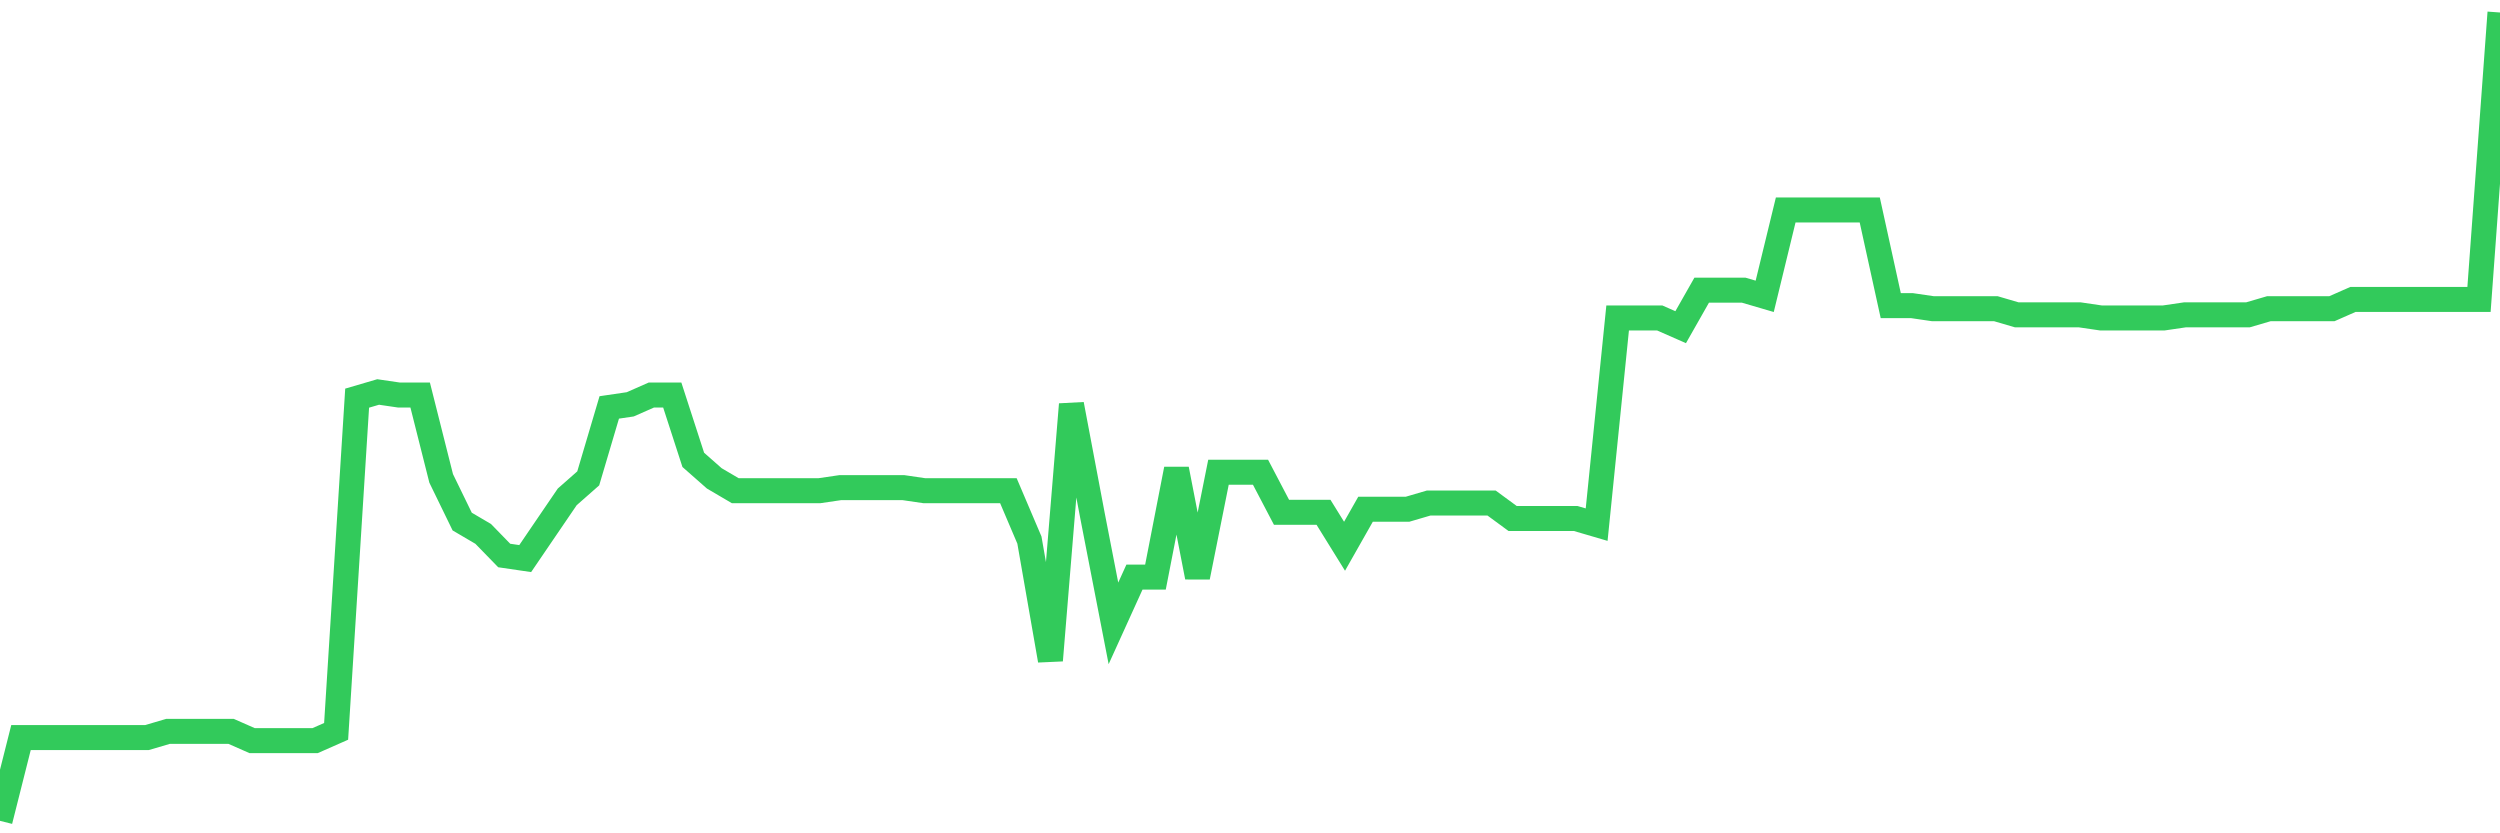 <svg
  xmlns="http://www.w3.org/2000/svg"
  xmlns:xlink="http://www.w3.org/1999/xlink"
  width="120"
  height="40"
  viewBox="0 0 120 40"
  preserveAspectRatio="none"
>
  <polyline
    points="0,39.4 1.008,35.402 2.017,35.402 3.025,35.402 4.034,35.402 5.042,35.402 6.05,35.402 7.059,35.402 8.067,35.105 9.076,35.105 10.084,35.105 11.092,35.105 12.101,35.55 13.109,35.55 14.118,35.55 15.126,35.55 16.134,35.105 17.143,19.111 18.151,18.815 19.16,18.963 20.168,18.963 21.176,22.962 22.185,25.035 23.193,25.627 24.202,26.664 25.21,26.812 26.218,25.331 27.227,23.85 28.235,22.962 29.244,19.556 30.252,19.408 31.261,18.963 32.269,18.963 33.277,22.073 34.286,22.962 35.294,23.554 36.303,23.554 37.311,23.554 38.319,23.554 39.328,23.554 40.336,23.406 41.345,23.406 42.353,23.406 43.361,23.406 44.37,23.554 45.378,23.554 46.387,23.554 47.395,23.554 48.403,23.554 49.412,25.924 50.42,31.699 51.429,19.408 52.437,24.739 53.445,29.922 54.454,27.701 55.462,27.701 56.471,22.518 57.479,27.701 58.487,22.666 59.496,22.666 60.504,22.666 61.513,24.591 62.521,24.591 63.529,24.591 64.538,26.22 65.546,24.443 66.555,24.443 67.563,24.443 68.571,24.147 69.58,24.147 70.588,24.147 71.597,24.147 72.605,24.887 73.613,24.887 74.622,24.887 75.63,24.887 76.639,25.183 77.647,15.261 78.655,15.261 79.664,15.261 80.672,15.705 81.681,13.928 82.689,13.928 83.697,13.928 84.706,14.224 85.714,10.078 86.723,10.078 87.731,10.078 88.739,10.078 89.748,10.078 90.756,14.669 91.765,14.669 92.773,14.817 93.782,14.817 94.79,14.817 95.798,14.817 96.807,15.113 97.815,15.113 98.824,15.113 99.832,15.113 100.84,15.261 101.849,15.261 102.857,15.261 103.866,15.261 104.874,15.113 105.882,15.113 106.891,15.113 107.899,15.113 108.908,14.817 109.916,14.817 110.924,14.817 111.933,14.817 112.941,14.373 113.95,14.373 114.958,14.373 115.966,14.373 116.975,14.373 117.983,14.373 118.992,14.373 120,0.6"
    fill="none"
    stroke="#32ca5b"
    stroke-width="1.2"
  >
  </polyline>
</svg>